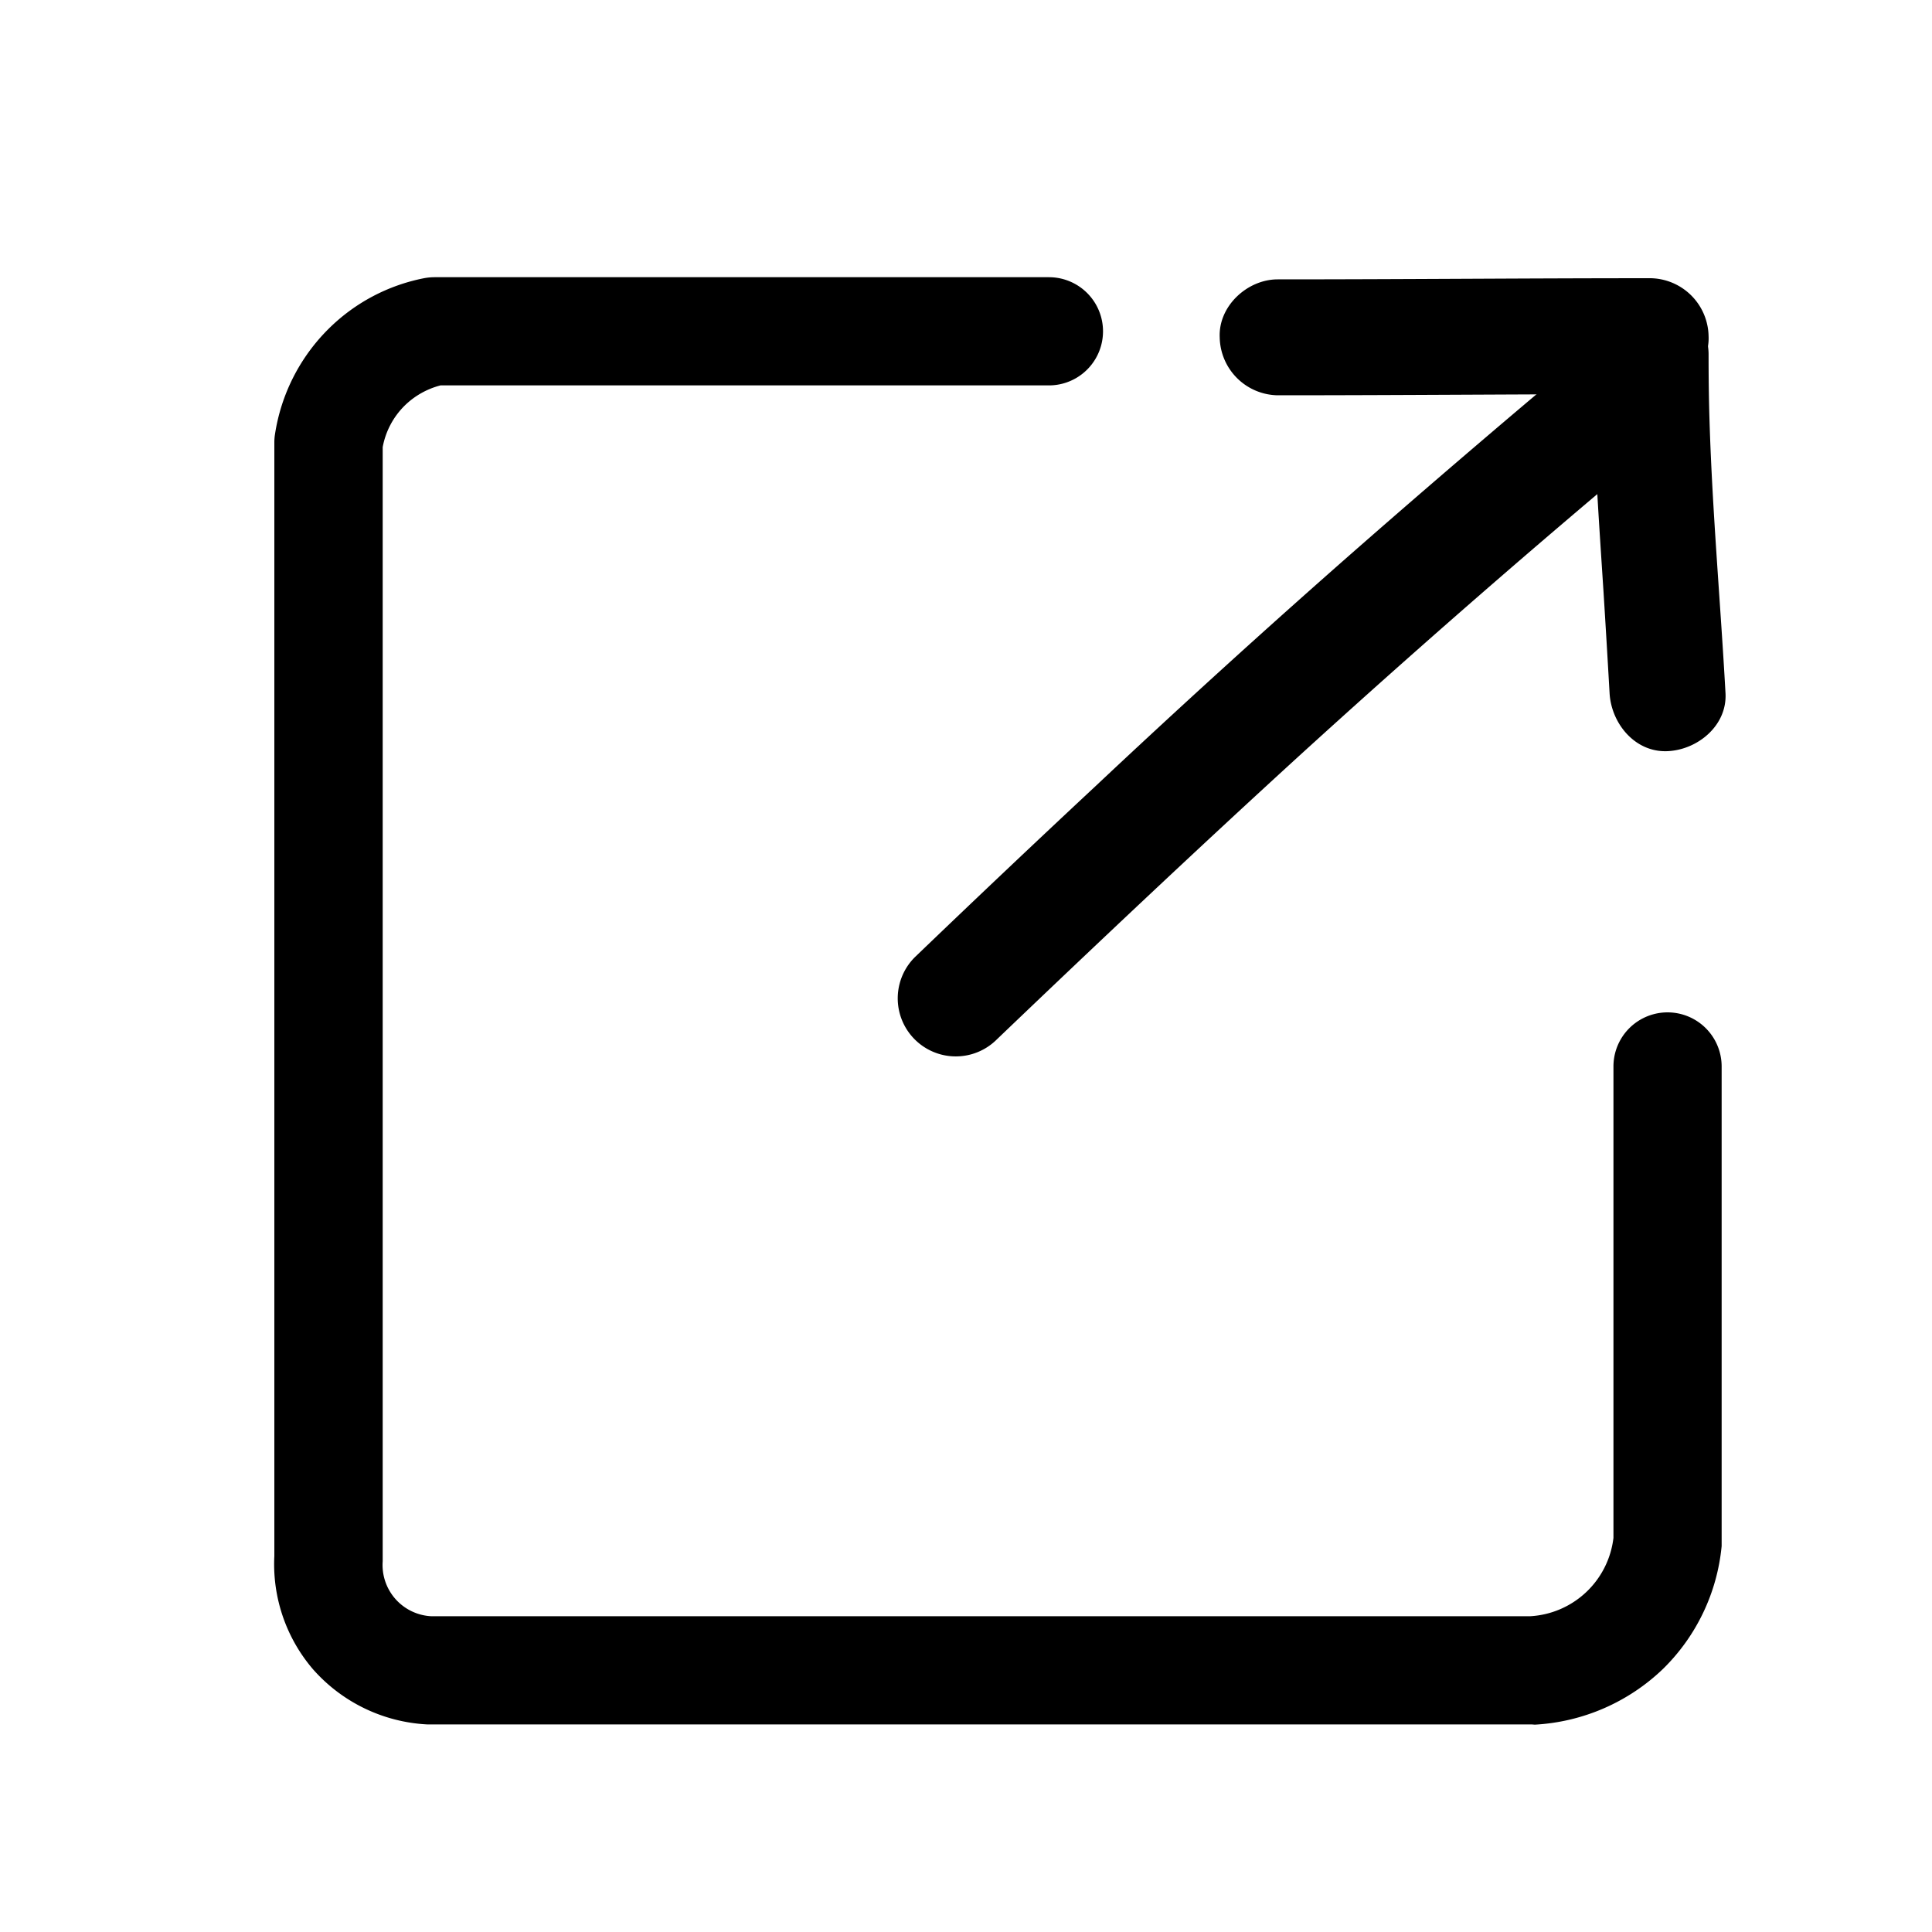 <svg xmlns="http://www.w3.org/2000/svg" data-name="Layer 1" viewBox="0 0 250 250"><path d="M129 134.49c12.89-12.33 25.86-24.57 39-36.58q15.54-14.16 31.5-27.85 8.55-7.32 17.2-14.53a7.51 7.51 0 00-5.31-12.81 8.51 8.51 0 00-5.3 2.2q-15.36 12.82-30.41 26Q158.49 86 141.79 101.7q-11.79 11-23.43 22.18A7.5 7.5 0 10129 134.49z"/><path d="M206.09 45.84c0 10.19.73 20.34 1.39 30.51q.42 6.68.8 13.35c.22 3.91 3.29 7.69 7.5 7.5 3.88-.17 7.73-3.3 7.5-7.5-.65-11.76-1.71-23.53-2.07-35.31-.09-2.85-.12-5.7-.12-8.55 0-3.93-3.45-7.69-7.5-7.5a7.61 7.61 0 00-7.5 7.5z"/><path d="M213.59 36c-16.09 0-32.17.15-48.26.15-3.92 0-7.68 3.45-7.5 7.5a7.63 7.63 0 007.5 7.5c16.09 0 32.17-.15 48.26-.15 3.92 0 7.68-3.45 7.5-7.5a7.64 7.64 0 00-7.5-7.5zM198.23 223.14H55.3A21.15 21.15 0 0140.5 216a20.89 20.89 0 01-5-14.65V57.28a6.63 6.63 0 01.07-1 24.4 24.4 0 017-13.78 24.11 24.11 0 0112.3-6.5 7.51 7.51 0 011.34-.13h79.52a7 7 0 010 14H57a10.28 10.28 0 00-4.63 2.61 10.14 10.14 0 00-2.85 5.38v144.17a6.64 6.64 0 006.28 7.11H198A11.5 11.5 0 00208.78 199v-61a7 7 0 0114 0V200.06a25.66 25.66 0 01-7.56 15.87 26 26 0 01-16.62 7.24z"/></svg>
